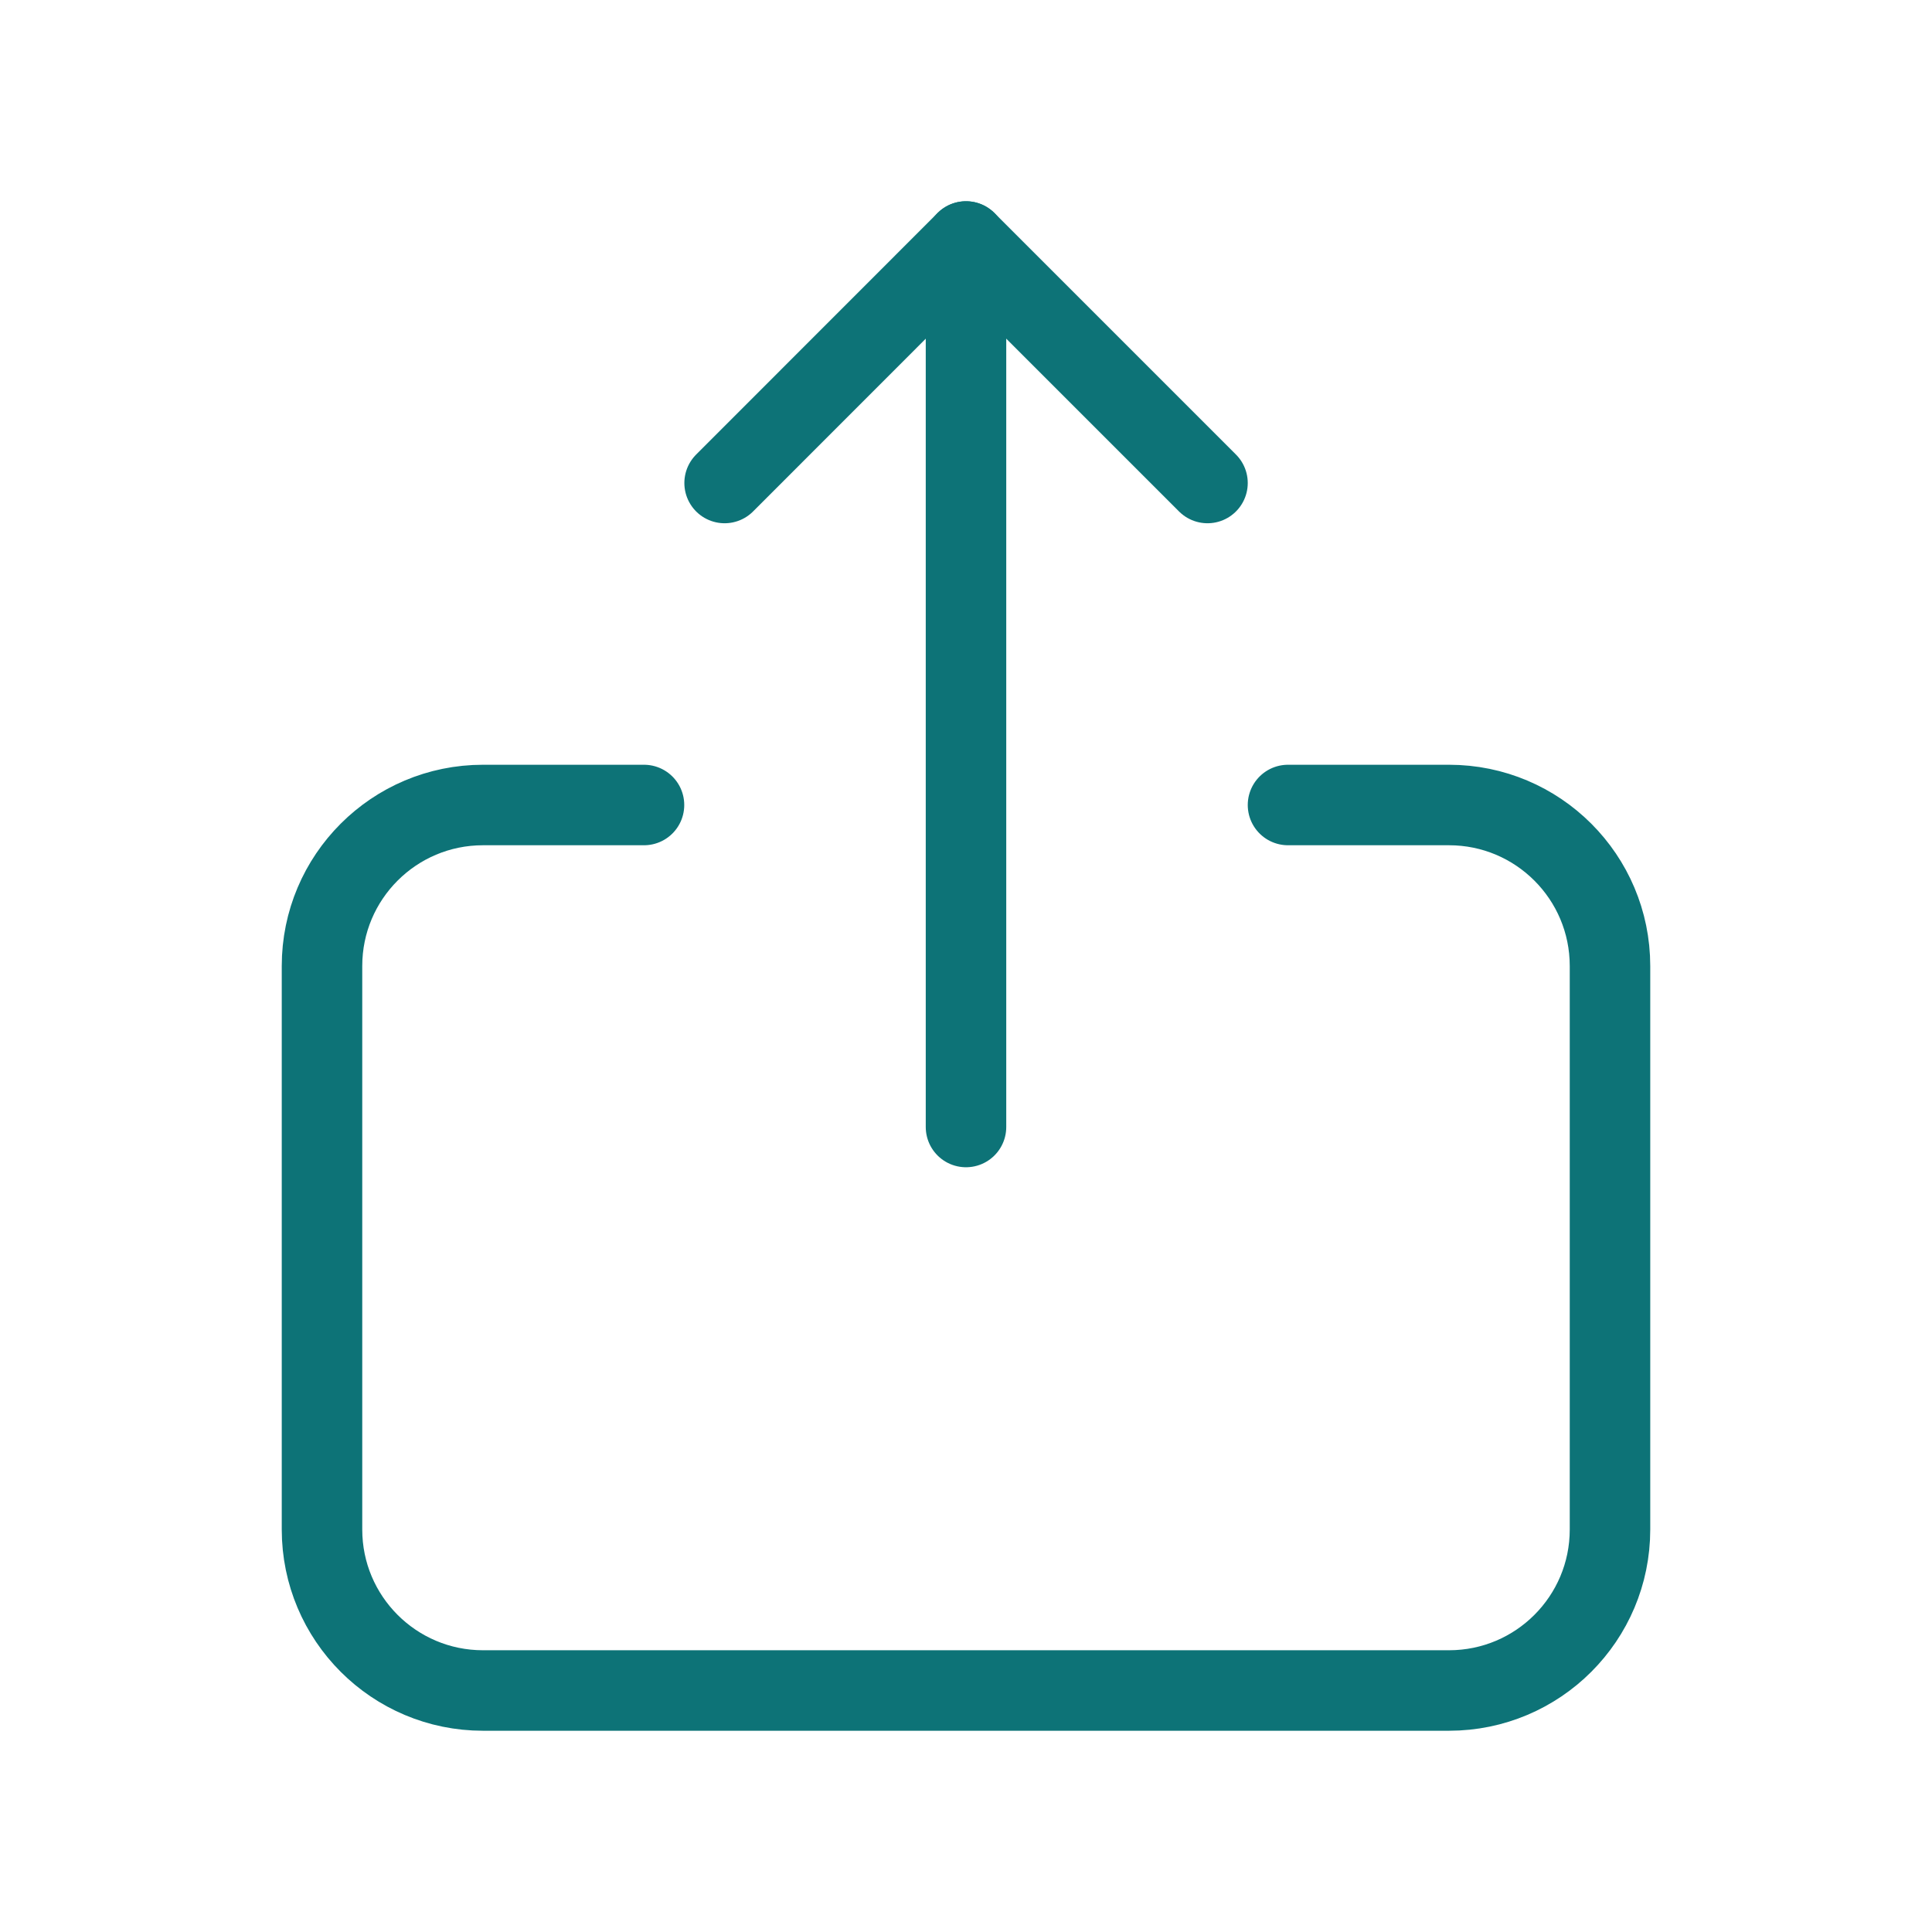 <svg width="36" height="36" viewBox="0 0 36 36" fill="none" xmlns="http://www.w3.org/2000/svg">
<path d="M12 15H9C7.343 15 6 16.343 6 18V28.5C6 30.157 7.343 31.5 9 31.5H27C28.657 31.5 30 30.157 30 28.5V18C30 16.343 28.657 15 27 15H24" stroke="#0D7377" stroke-width="1.5" stroke-linecap="round" stroke-linejoin="round"/>
<path d="M18 4.5V21" stroke="#0D7377" stroke-width="1.5" stroke-linecap="round" stroke-linejoin="round"/>
<path d="M13.502 9L18 4.5L22.5 9" stroke="#0D7377" stroke-width="1.5" stroke-linecap="round" stroke-linejoin="round"/>
</svg>
